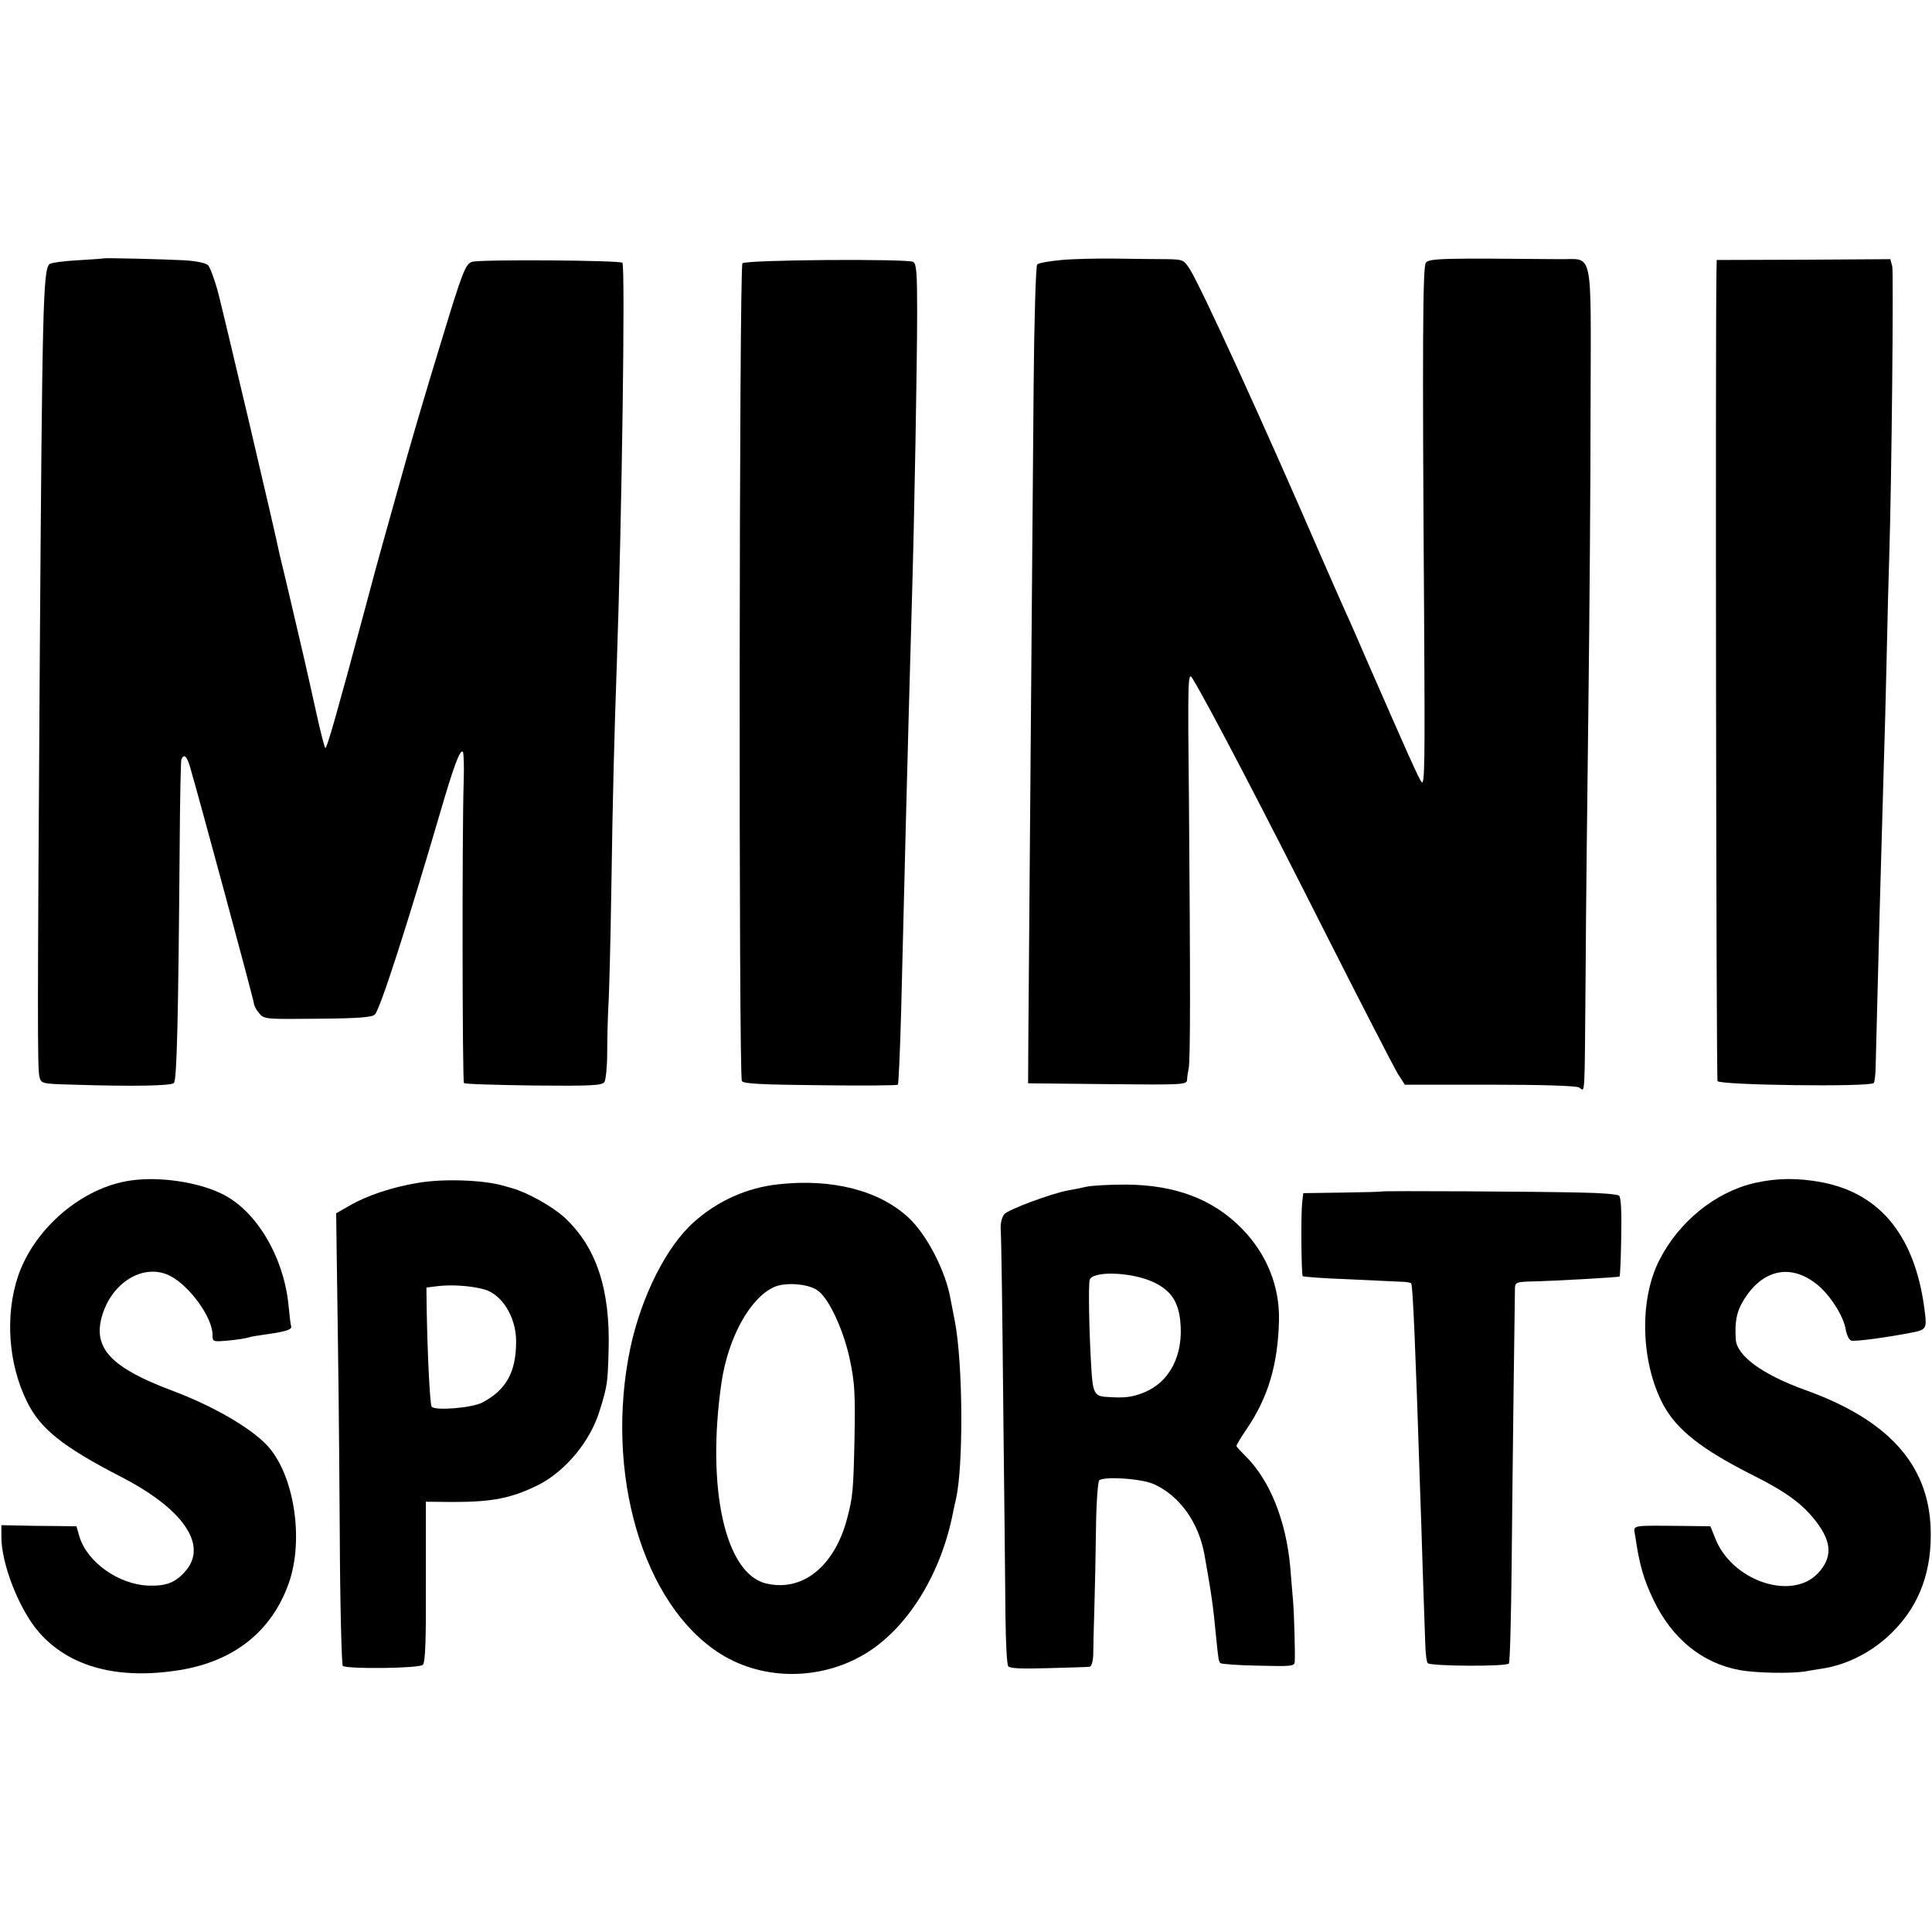 <?xml version="1.0" standalone="no"?>
<!DOCTYPE svg PUBLIC "-//W3C//DTD SVG 20010904//EN"
 "http://www.w3.org/TR/2001/REC-SVG-20010904/DTD/svg10.dtd">
<svg version="1.0" xmlns="http://www.w3.org/2000/svg"
 width="700pt" height="700pt" viewBox="0 0 700 700"
 preserveAspectRatio="xMidYMid meet">
<g transform="translate(0,700) scale(0.1,-0.1)"
fill="#000000" stroke="none">
<path d="M377 6064 c-1 -1 -44 -4 -96 -7 -51 -3 -97 -9 -102 -14 -23 -24 -26
-152 -35 -1448 -8 -1254 -9 -1465 -1 -1497 6 -24 9 -25 124 -28 219 -7 353 -4
363 6 11 11 16 236 21 859 1 165 4 306 6 313 9 22 20 13 31 -25 31 -105 232
-848 232 -859 0 -6 8 -22 18 -34 18 -23 22 -23 213 -21 143 1 197 5 207 15 19
18 117 323 236 729 51 175 73 233 83 223 3 -3 5 -52 3 -109 -6 -176 -5 -1085
1 -1091 3 -4 117 -7 253 -9 210 -2 248 0 256 13 5 8 10 56 10 105 0 50 2 124
4 165 3 41 8 235 11 430 5 346 11 565 20 820 18 517 31 1438 20 1448 -9 9
-522 13 -546 3 -22 -8 -34 -37 -105 -271 -63 -205 -121 -402 -163 -555 -23
-82 -48 -172 -56 -200 -8 -27 -37 -135 -65 -240 -98 -365 -135 -495 -141 -495
-3 0 -17 55 -32 123 -15 67 -40 181 -57 252 -17 72 -33 141 -36 154 -3 13 -12
51 -20 85 -8 34 -17 71 -20 83 -19 94 -208 895 -225 958 -12 44 -28 86 -35 94
-8 8 -41 15 -86 18 -77 4 -288 9 -291 7z"/>
<path d="M3846 6058 c-44 -4 -83 -11 -88 -16 -5 -5 -11 -204 -13 -443 -4 -430
-16 -2013 -19 -2349 l-1 -175 288 -3 c271 -3 287 -2 288 15 0 10 3 29 6 43 6
32 6 314 1 943 -5 478 -4 496 13 468 57 -93 260 -483 491 -941 124 -245 237
-464 251 -488 l27 -42 306 0 c191 0 313 -4 325 -10 23 -13 20 -59 24 415 1
204 6 636 10 960 4 325 8 817 8 1094 1 583 12 530 -112 532 -426 4 -473 3
-485 -13 -11 -16 -13 -284 -6 -1303 3 -502 2 -591 -9 -579 -9 9 -60 124 -191
424 -37 85 -76 175 -88 200 -11 25 -51 115 -88 200 -210 485 -429 963 -472
1033 -23 36 -25 37 -85 38 -34 0 -116 1 -182 2 -66 1 -156 -1 -199 -5z"/>
<path d="M2690 6046 c-12 -12 -14 -2944 -2 -2963 6 -10 78 -13 284 -15 152 -2
279 -1 281 2 3 3 8 122 12 265 11 450 23 932 40 1525 8 274 18 830 18 1008 0
140 -2 175 -14 183 -19 12 -606 8 -619 -5z"/>
<path d="M6219 6012 c-4 -239 -1 -2921 4 -2929 9 -15 551 -22 566 -7 3 3 7 33
7 67 10 406 19 733 29 1072 3 88 8 275 11 415 3 140 7 298 9 350 9 284 16
1033 11 1055 l-7 26 -314 -2 -315 -1 -1 -46z"/>
<path d="M475 2723 c-176 -24 -351 -173 -410 -348 -47 -142 -35 -315 32 -452
48 -99 129 -164 338 -272 227 -116 318 -247 239 -341 -37 -44 -71 -57 -136
-55 -108 4 -222 85 -250 177 l-11 38 -81 1 c-45 0 -106 1 -136 2 l-55 1 0 -40
c-1 -100 65 -267 137 -349 110 -125 286 -172 509 -136 197 32 333 140 395 314
57 160 19 400 -81 503 -62 64 -196 141 -340 195 -219 82 -287 152 -257 265 34
128 154 200 249 151 71 -37 153 -151 153 -213 0 -26 1 -26 58 -21 31 3 64 8
72 11 8 3 33 7 55 10 74 10 104 18 100 30 -2 6 -6 38 -9 71 -16 178 -116 348
-241 409 -86 43 -227 64 -330 49z"/>
<path d="M1513 2714 c-91 -15 -185 -46 -246 -82 l-49 -28 2 -154 c6 -415 8
-550 11 -998 1 -266 7 -486 11 -488 19 -12 277 -9 290 4 9 9 12 86 11 301 l0
290 96 -1 c147 0 215 14 312 62 99 51 188 158 222 270 27 87 29 99 32 215 7
222 -44 377 -160 484 -44 40 -135 91 -190 106 -16 5 -32 9 -35 10 -73 20 -216
25 -307 9z m239 -385 c66 -17 118 -100 118 -189 0 -112 -36 -176 -123 -222
-38 -19 -168 -30 -183 -15 -6 6 -15 183 -18 352 l-1 80 40 5 c49 6 118 2 167
-11z"/>
<path d="M6358 2714 c-143 -33 -275 -140 -346 -280 -74 -145 -67 -372 15 -525
49 -90 139 -161 326 -255 120 -60 180 -105 228 -168 57 -75 58 -130 6 -186
-96 -102 -314 -27 -373 128 l-17 42 -76 1 c-225 2 -202 6 -196 -38 15 -103 30
-155 66 -230 67 -140 176 -229 312 -254 60 -11 186 -13 237 -5 14 3 41 7 60
10 95 14 190 64 260 136 97 98 141 222 135 375 -9 231 -156 392 -455 499 -155
56 -248 124 -251 184 -4 62 3 99 26 137 67 114 170 139 266 63 47 -36 98 -115
106 -163 3 -20 12 -39 20 -42 12 -5 136 12 231 31 38 8 43 16 37 64 -31 276
-157 436 -372 478 -90 17 -164 16 -245 -2z"/>
<path d="M2820 2709 c-113 -12 -220 -60 -305 -136 -100 -88 -191 -270 -231
-456 -95 -454 45 -932 326 -1109 159 -100 373 -97 536 7 149 96 266 289 308
510 2 11 7 31 10 45 27 122 25 487 -4 641 -6 30 -13 67 -16 82 -17 100 -85
232 -151 294 -105 99 -277 144 -473 122z m143 -385 c41 -29 95 -146 117 -254
17 -81 19 -124 16 -285 -4 -185 -6 -209 -27 -288 -46 -173 -162 -266 -294
-234 -148 36 -216 346 -161 727 24 163 103 307 191 347 41 18 124 12 158 -13z"/>
<path d="M3935 2700 c-22 -5 -51 -11 -65 -13 -63 -12 -216 -69 -231 -86 -10
-13 -15 -34 -13 -62 2 -24 6 -309 9 -634 4 -324 7 -666 8 -760 1 -93 5 -175
10 -182 5 -8 48 -10 144 -7 76 2 144 4 151 5 7 2 12 19 13 43 0 23 2 97 4 166
2 69 5 201 6 293 1 92 7 171 12 174 24 15 154 5 197 -14 94 -42 163 -139 184
-256 25 -140 32 -189 42 -297 9 -87 9 -88 16 -96 4 -3 66 -8 137 -9 117 -3
131 -2 132 13 2 30 -2 175 -6 222 -2 25 -7 79 -10 120 -15 171 -75 319 -163
405 -17 17 -32 33 -32 36 0 4 16 31 36 60 79 116 114 235 118 394 3 124 -44
241 -134 333 -104 107 -242 159 -420 160 -58 0 -123 -3 -145 -8z m241 -344
c64 -29 92 -69 100 -139 14 -125 -37 -225 -133 -263 -43 -17 -70 -20 -138 -15
-39 3 -46 16 -51 105 -8 130 -11 299 -6 318 8 34 148 30 228 -6z"/>
<path d="M5006 2683 c-1 -1 -65 -3 -143 -4 l-141 -2 -4 -34 c-5 -46 -3 -261 2
-267 3 -2 77 -8 165 -11 88 -4 174 -8 192 -9 17 0 34 -3 36 -6 6 -6 16 -244
32 -740 2 -58 7 -195 10 -305 4 -110 8 -228 9 -262 1 -35 5 -65 9 -69 11 -11
287 -13 294 -1 4 6 8 166 10 356 3 331 11 964 12 1006 1 18 8 21 59 22 88 2
317 15 320 18 2 2 5 67 6 144 2 93 -1 144 -8 149 -6 5 -67 10 -136 11 -150 4
-721 7 -724 4z"/>
</g>
</svg>
